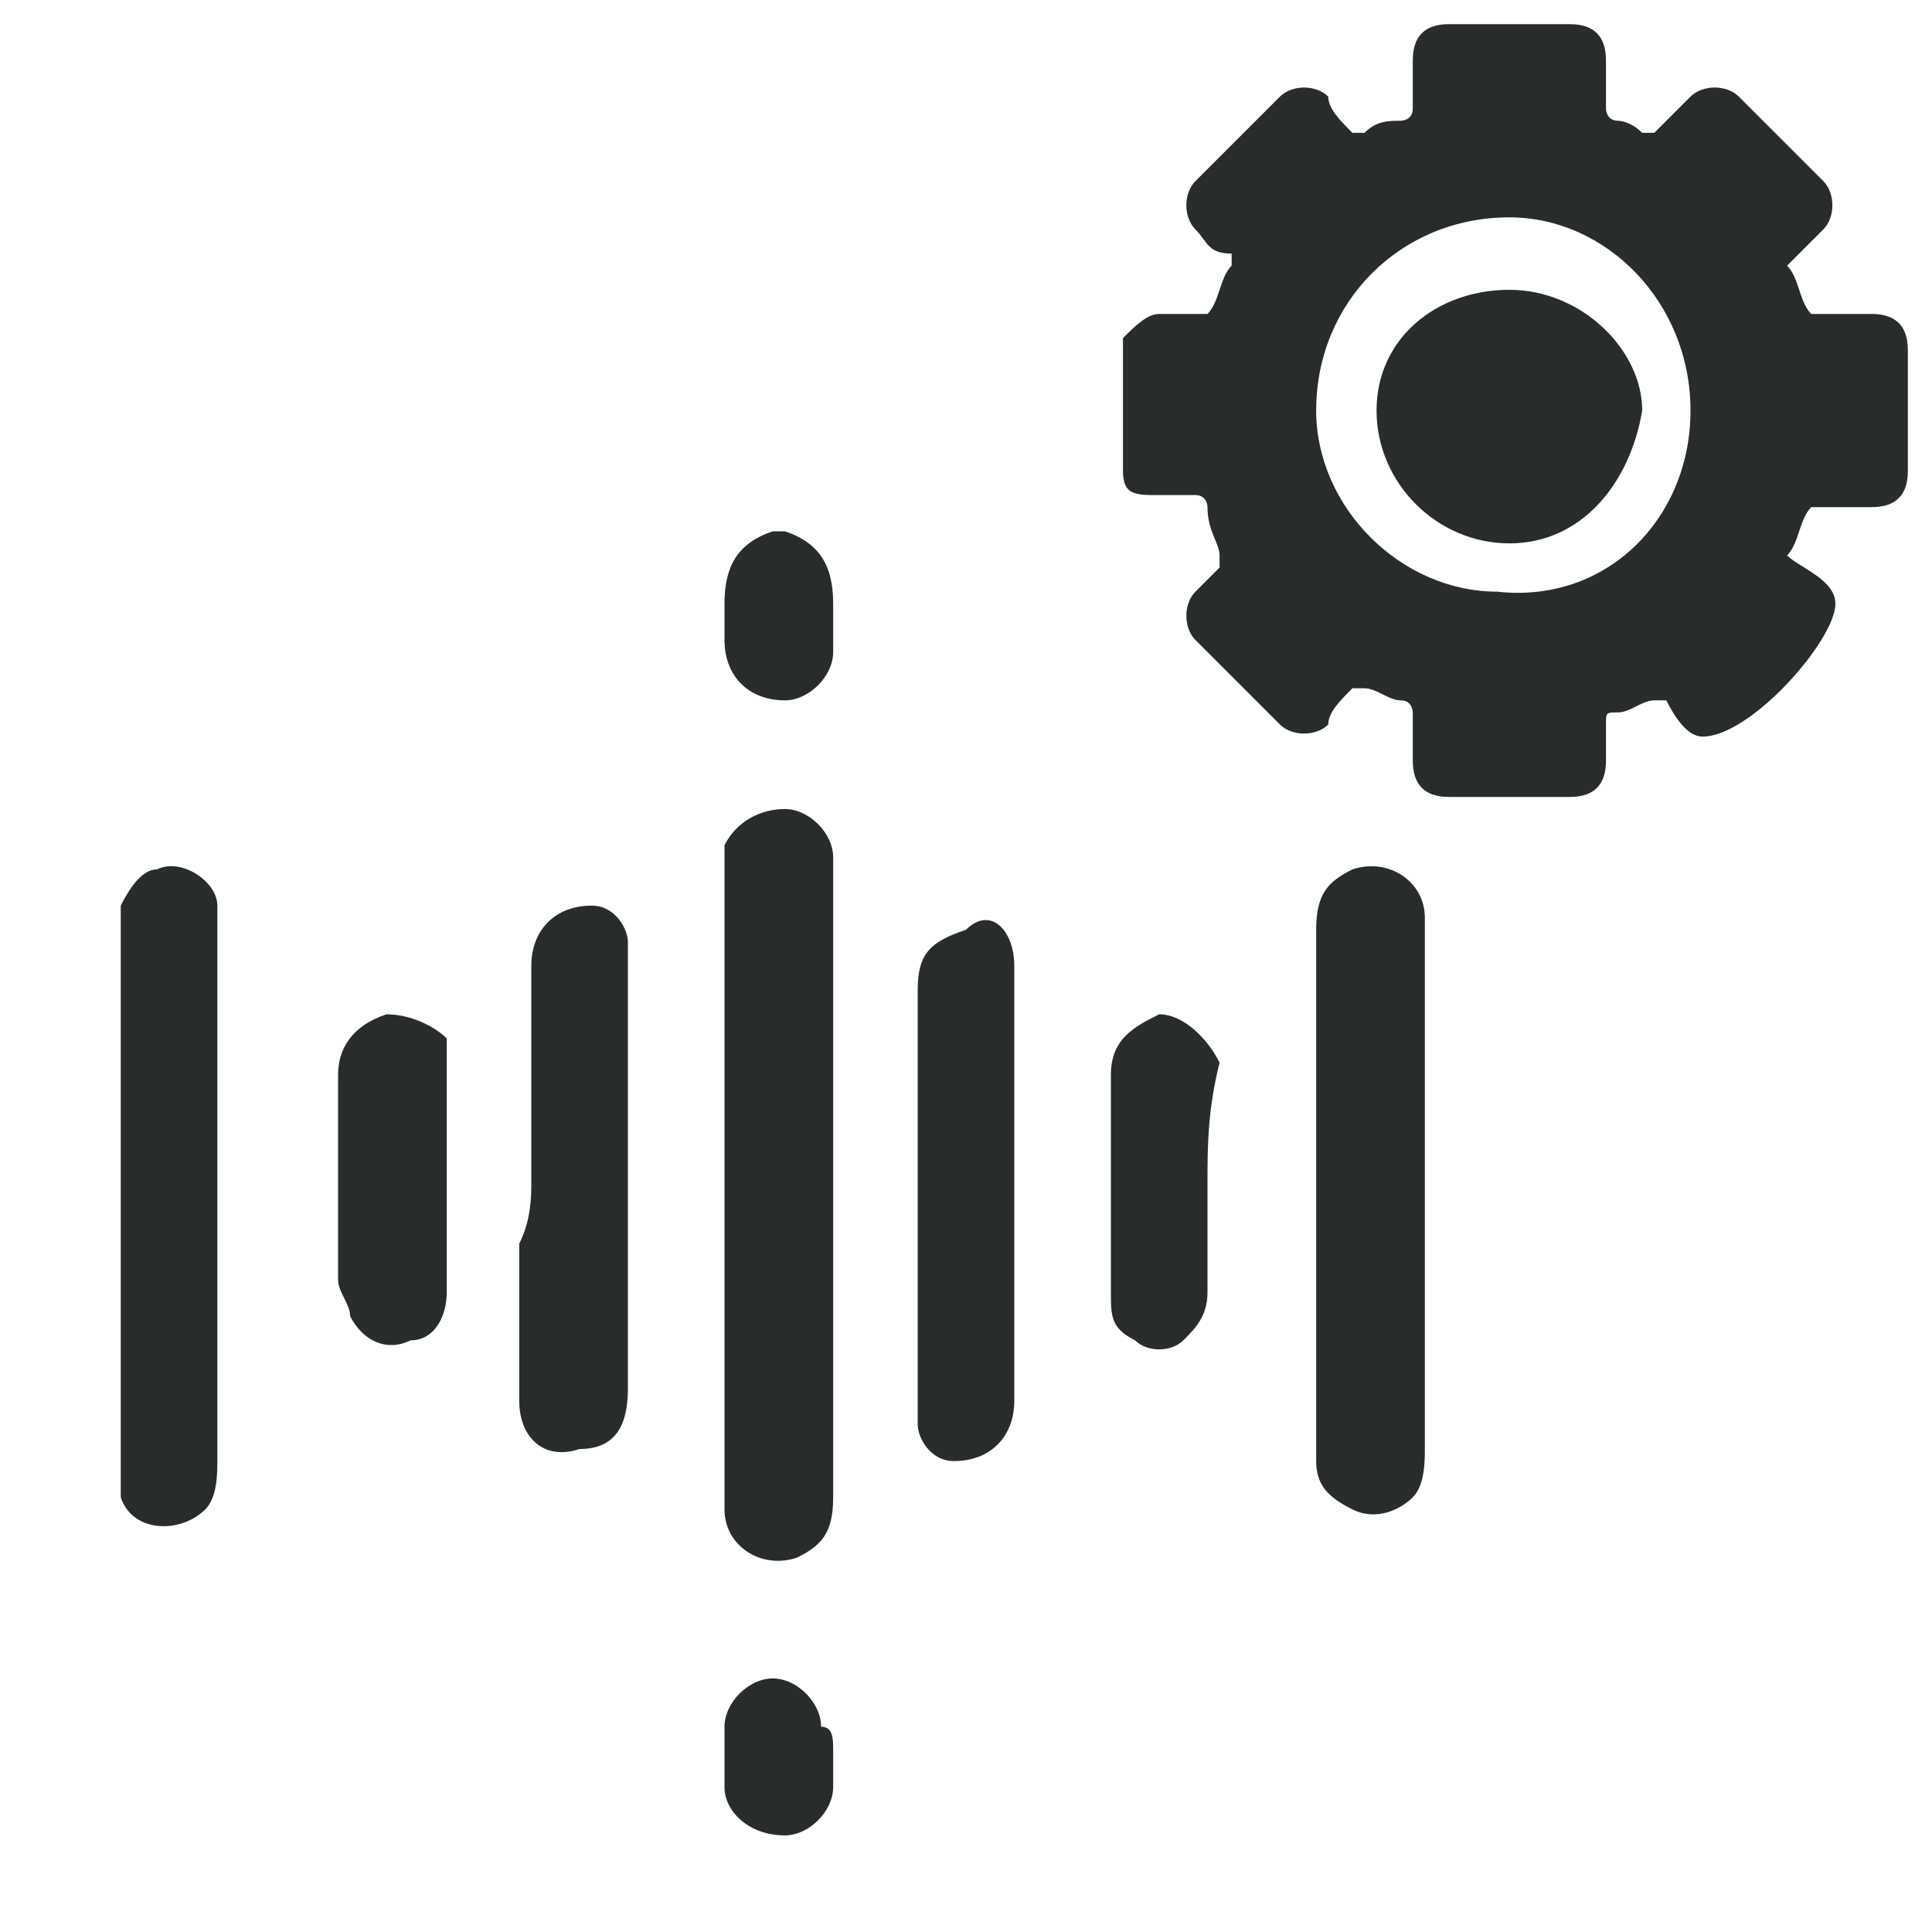 <?xml version="1.0" encoding="utf-8"?>
<!-- Generator: Adobe Illustrator 27.0.1, SVG Export Plug-In . SVG Version: 6.00 Build 0)  -->
<svg version="1.1" id="Capa_1" xmlns="http://www.w3.org/2000/svg" xmlns:xlink="http://www.w3.org/1999/xlink" x="0px" y="0px"
	 viewBox="0 0 16 16" style="enable-background:new 0 0 16 16;" xml:space="preserve">
<style type="text/css">
	.st0{fill:#2B2B2B;}
	.st1{fill:none;stroke:#000000;stroke-width:0.5;stroke-miterlimit:10;}
	.st2{fill:#282D2C;}
</style>
<g>
	<path class="st2" d="M9.3,2.8c0.1-0.1,0.2-0.2,0.3-0.2c0.1,0,0.2,0,0.4,0c0.1-0.1,0.1-0.3,0.2-0.4c0,0,0-0.1,0-0.1
		C10,2.1,10,2,9.9,1.9c-0.1-0.1-0.1-0.3,0-0.4c0.2-0.2,0.5-0.5,0.7-0.7c0.1-0.1,0.3-0.1,0.4,0C11,0.9,11.1,1,11.2,1.1
		c0,0,0.1,0,0.1,0C11.4,1,11.5,1,11.6,1c0,0,0.1,0,0.1-0.1c0-0.1,0-0.2,0-0.4c0-0.2,0.1-0.3,0.3-0.3c0.3,0,0.7,0,1,0
		c0.2,0,0.3,0.1,0.3,0.3c0,0.1,0,0.2,0,0.4c0,0,0,0.1,0.1,0.1C13.4,1,13.5,1,13.6,1.1c0,0,0.1,0,0.1,0C13.8,1,13.9,0.9,14,0.8
		c0.1-0.1,0.3-0.1,0.4,0c0.2,0.2,0.5,0.5,0.7,0.7c0.1,0.1,0.1,0.3,0,0.4C15,2,14.9,2.1,14.8,2.2c0.1,0.1,0.1,0.3,0.2,0.4
		c0,0,0,0,0.1,0c0.1,0,0.2,0,0.4,0c0.2,0,0.3,0.1,0.3,0.3c0,0.3,0,0.7,0,1c0,0.2-0.1,0.3-0.3,0.3c-0.1,0-0.3,0-0.4,0
		c0,0-0.1,0-0.1,0c-0.1,0.1-0.1,0.3-0.2,0.4c0.1,0.1,0.4,0.2,0.4,0.4c0,0.3-0.7,1.1-1.1,1.1c-0.1,0-0.2-0.1-0.3-0.3c0,0-0.1,0-0.1,0
		c-0.1,0-0.2,0.1-0.3,0.1c-0.1,0-0.1,0-0.1,0.1c0,0.1,0,0.2,0,0.3c0,0.2-0.1,0.3-0.3,0.3c-0.3,0-0.7,0-1,0c-0.2,0-0.3-0.1-0.3-0.3
		c0-0.1,0-0.2,0-0.4c0,0,0-0.1-0.1-0.1c-0.1,0-0.2-0.1-0.3-0.1c0,0-0.1,0-0.1,0C11.1,5.8,11,5.9,11,6c-0.1,0.1-0.3,0.1-0.4,0
		c-0.2-0.2-0.5-0.5-0.7-0.7C9.8,5.2,9.8,5,9.9,4.9C10,4.8,10,4.8,10.1,4.7c0,0,0-0.1,0-0.1C10.1,4.5,10,4.4,10,4.2
		c0,0,0-0.1-0.1-0.1c-0.1,0-0.2,0-0.3,0c-0.2,0-0.3,0-0.3-0.2C9.3,3.6,9.3,3.2,9.3,2.8z M14,3.4c0-0.9-0.7-1.6-1.5-1.6
		c-0.9,0-1.6,0.7-1.6,1.6c0,0.8,0.7,1.5,1.5,1.5C13.3,5,14,4.3,14,3.4z"/>
	<path class="st2" d="M12.5,4.5c-0.6,0-1.1-0.5-1.1-1.1c0-0.6,0.5-1,1.1-1c0.6,0,1.1,0.5,1.1,1C13.5,4,13.1,4.5,12.5,4.5z"/>
</g>
<g>
	<path class="st2" d="M1,7.5c0.1-0.2,0.2-0.3,0.3-0.3c0.2-0.1,0.5,0.1,0.5,0.3c0,0.1,0,0.1,0,0.2c0,1.5,0,2.9,0,4.4
		c0,0.1,0,0.3-0.1,0.4c-0.2,0.2-0.6,0.2-0.7-0.1c0,0,0-0.1,0-0.1C1,10.6,1,9,1,7.5z"/>
	<path class="st2" d="M6.5,4.4C6.8,4.5,6.9,4.7,6.9,5c0,0.1,0,0.2,0,0.4c0,0.2-0.2,0.4-0.4,0.4C6.2,5.8,6,5.6,6,5.3C6,5.2,6,5.1,6,5
		c0-0.3,0.1-0.5,0.4-0.6C6.4,4.4,6.5,4.4,6.5,4.4z"/>
	<path class="st2" d="M6.9,9.8c0,0.9,0,1.8,0,2.6c0,0.3-0.1,0.4-0.3,0.5C6.3,13,6,12.8,6,12.5c0,0,0-0.1,0-0.1c0-1.7,0-3.5,0-5.2
		C6,7.1,6,7,6,7c0.1-0.2,0.3-0.3,0.5-0.3c0.2,0,0.4,0.2,0.4,0.4c0,0.3,0,0.7,0,1C6.9,8.7,6.9,9.2,6.9,9.8z"/>
	<path class="st2" d="M11.8,9.8c0,0.7,0,1.5,0,2.2c0,0.1,0,0.3-0.1,0.4c-0.1,0.1-0.3,0.2-0.5,0.1c-0.2-0.1-0.3-0.2-0.3-0.4
		c0,0,0-0.1,0-0.1c0-1.4,0-2.9,0-4.3c0-0.3,0.1-0.4,0.3-0.5c0.3-0.1,0.6,0.1,0.6,0.4c0,0.4,0,0.7,0,1.1C11.8,9,11.8,9.4,11.8,9.8z"
		/>
	<path class="st2" d="M4.4,9.8c0-0.6,0-1.2,0-1.8c0-0.3,0.2-0.5,0.5-0.5c0.2,0,0.3,0.2,0.3,0.3c0,0.1,0,0.1,0,0.2c0,1.2,0,2.3,0,3.5
		c0,0.3-0.1,0.5-0.4,0.5c-0.3,0.1-0.5-0.1-0.5-0.4c0-0.4,0-0.9,0-1.3C4.4,10.1,4.4,9.9,4.4,9.8z"/>
	<path class="st2" d="M8.4,9.8c0,0.6,0,1.2,0,1.8c0,0.3-0.2,0.5-0.5,0.5c-0.2,0-0.3-0.2-0.3-0.3c0,0,0-0.1,0-0.1c0-1.2,0-2.3,0-3.5
		c0-0.3,0.1-0.4,0.4-0.5C8.2,7.5,8.4,7.7,8.4,8c0,0.4,0,0.8,0,1.2C8.4,9.4,8.4,9.6,8.4,9.8z"/>
	<path class="st2" d="M3.7,9.8c0,0.3,0,0.6,0,0.9c0,0.2-0.1,0.4-0.3,0.4c-0.2,0.1-0.4,0-0.5-0.2c0-0.1-0.1-0.2-0.1-0.3
		c0-0.6,0-1.2,0-1.7c0-0.2,0.1-0.4,0.4-0.5c0.2,0,0.4,0.1,0.5,0.2c0,0.1,0,0.2,0,0.2C3.7,9.2,3.7,9.5,3.7,9.8
		C3.7,9.8,3.7,9.8,3.7,9.8z"/>
	<path class="st2" d="M10,9.8c0,0.3,0,0.6,0,0.9c0,0.2-0.1,0.3-0.2,0.4c-0.1,0.1-0.3,0.1-0.4,0c-0.2-0.1-0.2-0.2-0.2-0.4
		c0-0.4,0-0.9,0-1.3c0-0.2,0-0.3,0-0.5c0-0.3,0.2-0.4,0.4-0.5c0.2,0,0.4,0.2,0.5,0.4C10,9.2,10,9.5,10,9.8C10,9.8,10,9.8,10,9.8z"/>
	<path class="st2" d="M6.9,14.5c0,0.1,0,0.2,0,0.3c0,0.2-0.2,0.4-0.4,0.4C6.2,15.2,6,15,6,14.8c0-0.2,0-0.3,0-0.5
		c0-0.2,0.2-0.4,0.4-0.4c0.2,0,0.4,0.2,0.4,0.4C6.9,14.3,6.9,14.4,6.9,14.5C6.9,14.5,6.9,14.5,6.9,14.5z"/>
</g>
</svg>
